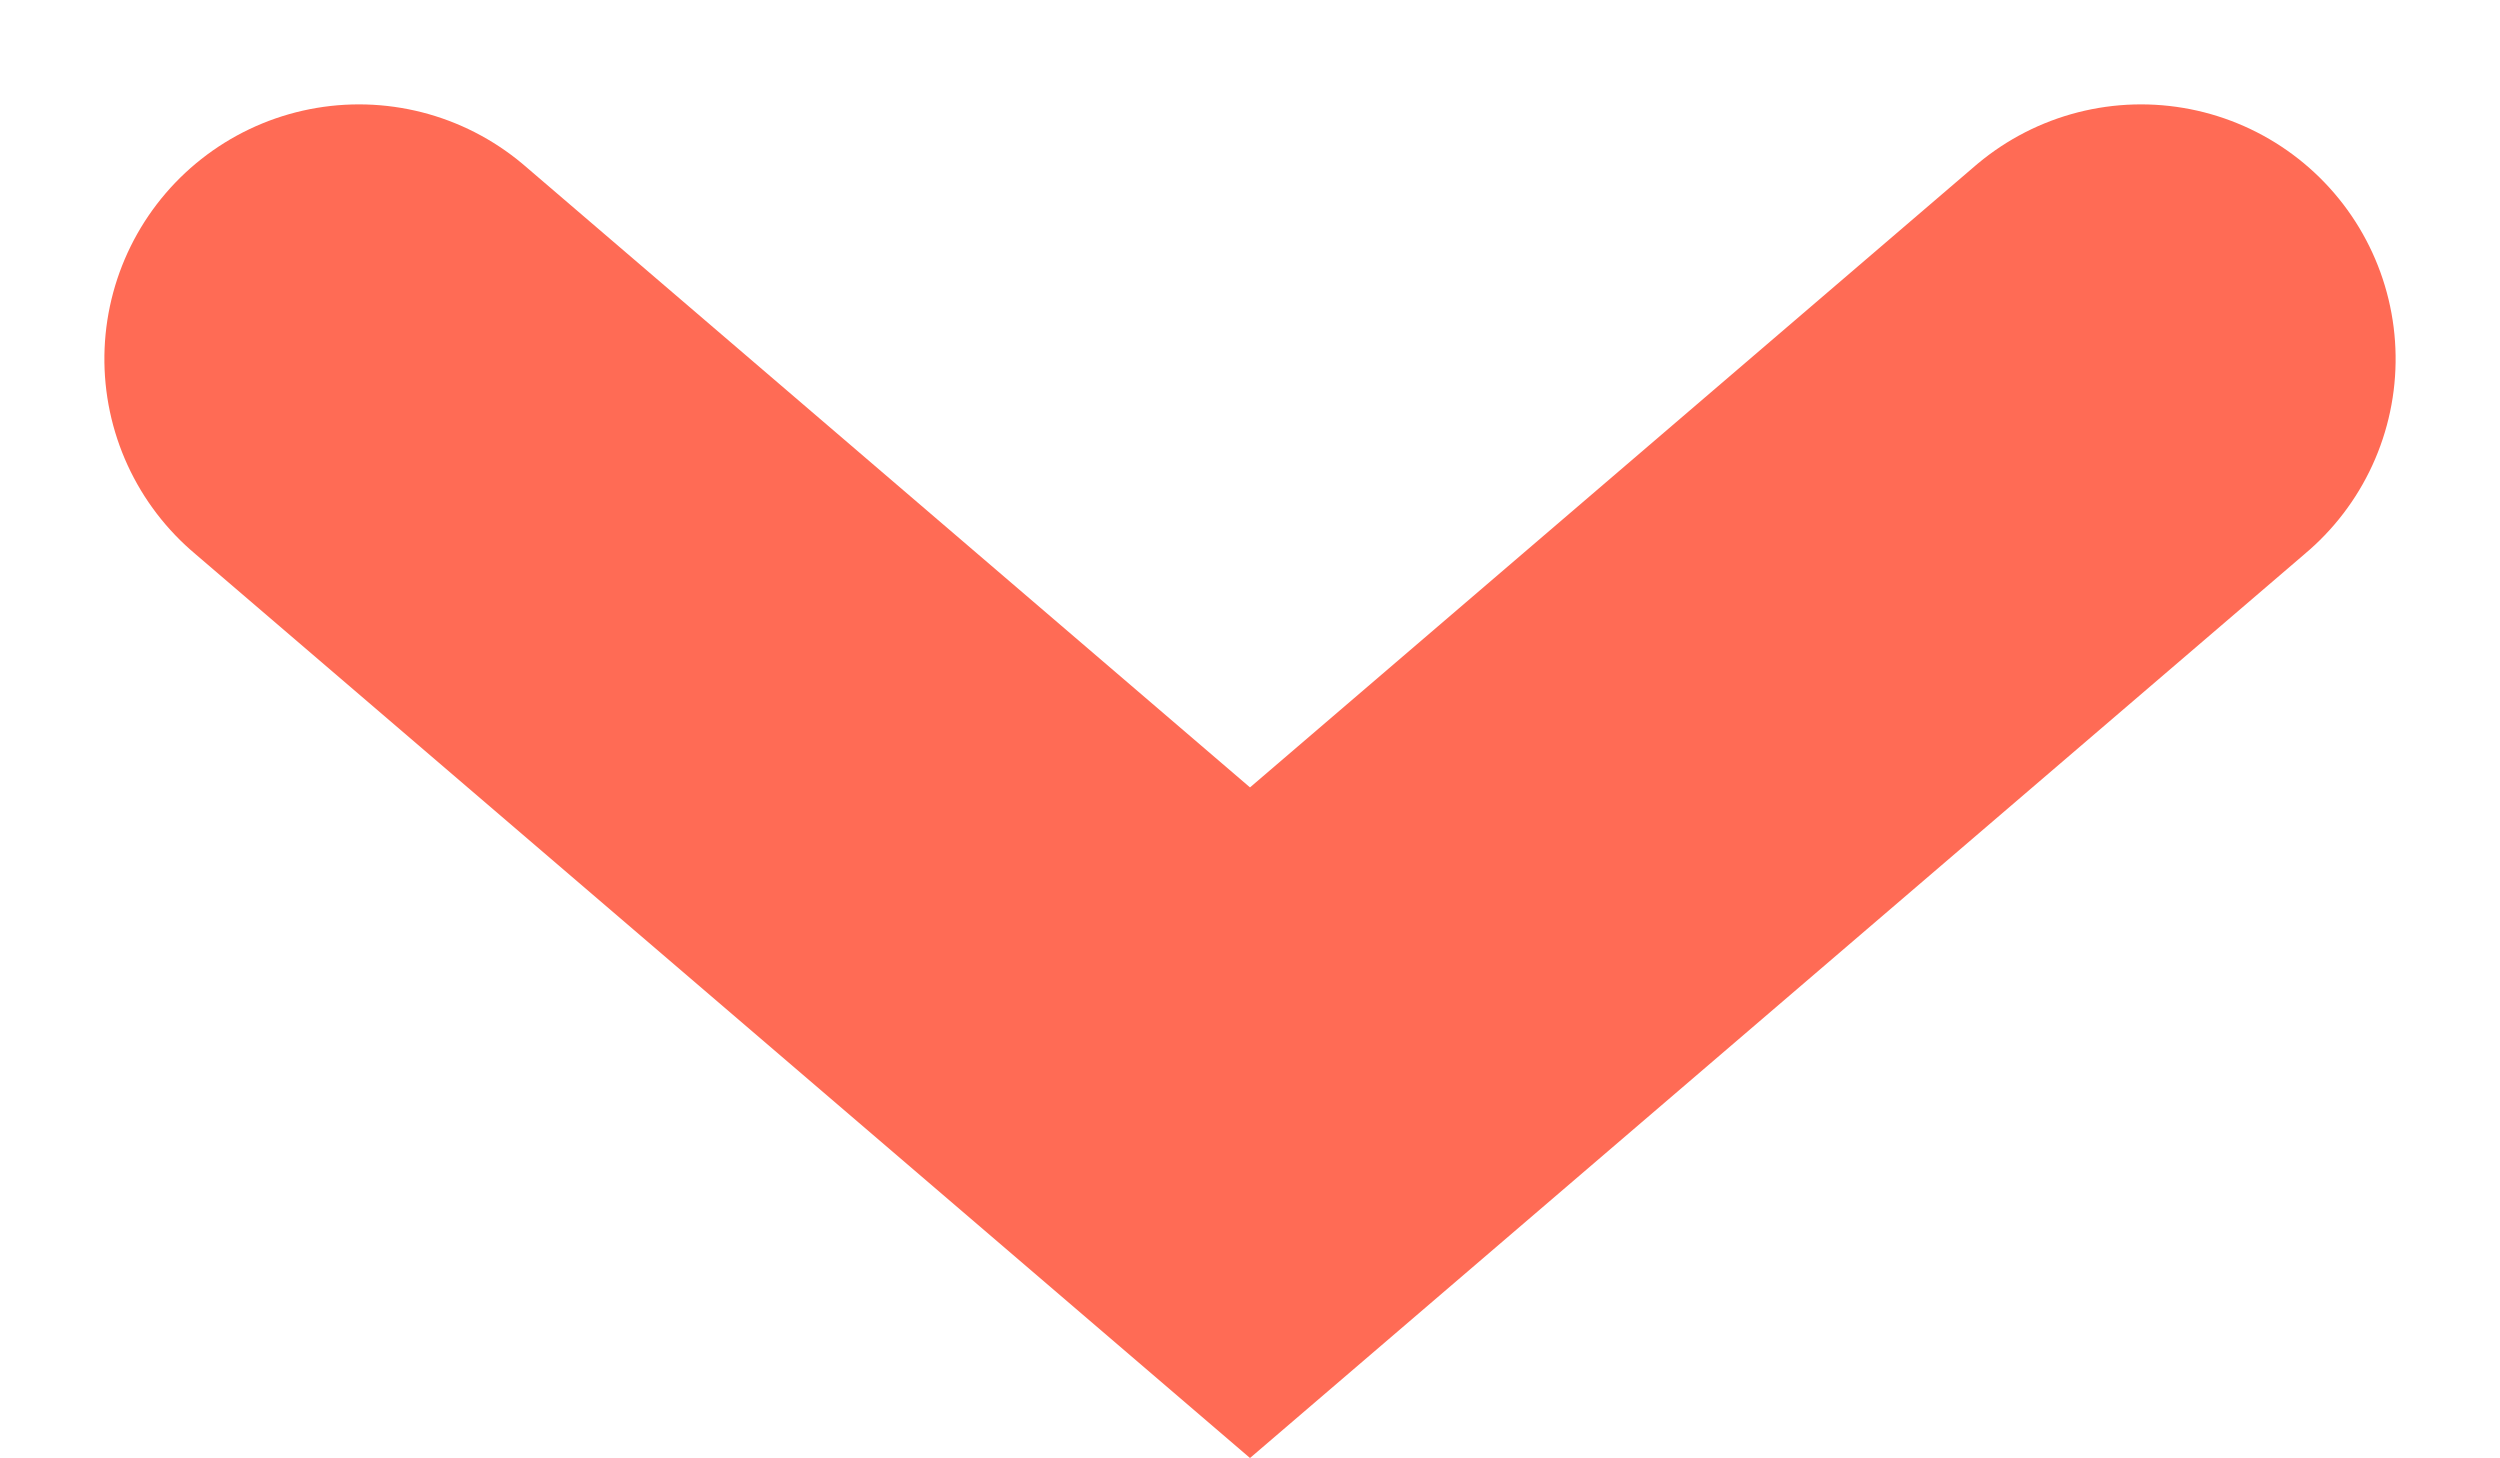 <svg xmlns="http://www.w3.org/2000/svg" width="9.82" height="5.727"><path id="arrow" d="m454.5 66.5 3 3.5-3 3.5" transform="rotate(90 264 -189.09)" style="fill:none;stroke:#ff6b55;stroke-linecap:round;stroke-width:2px"/></svg>